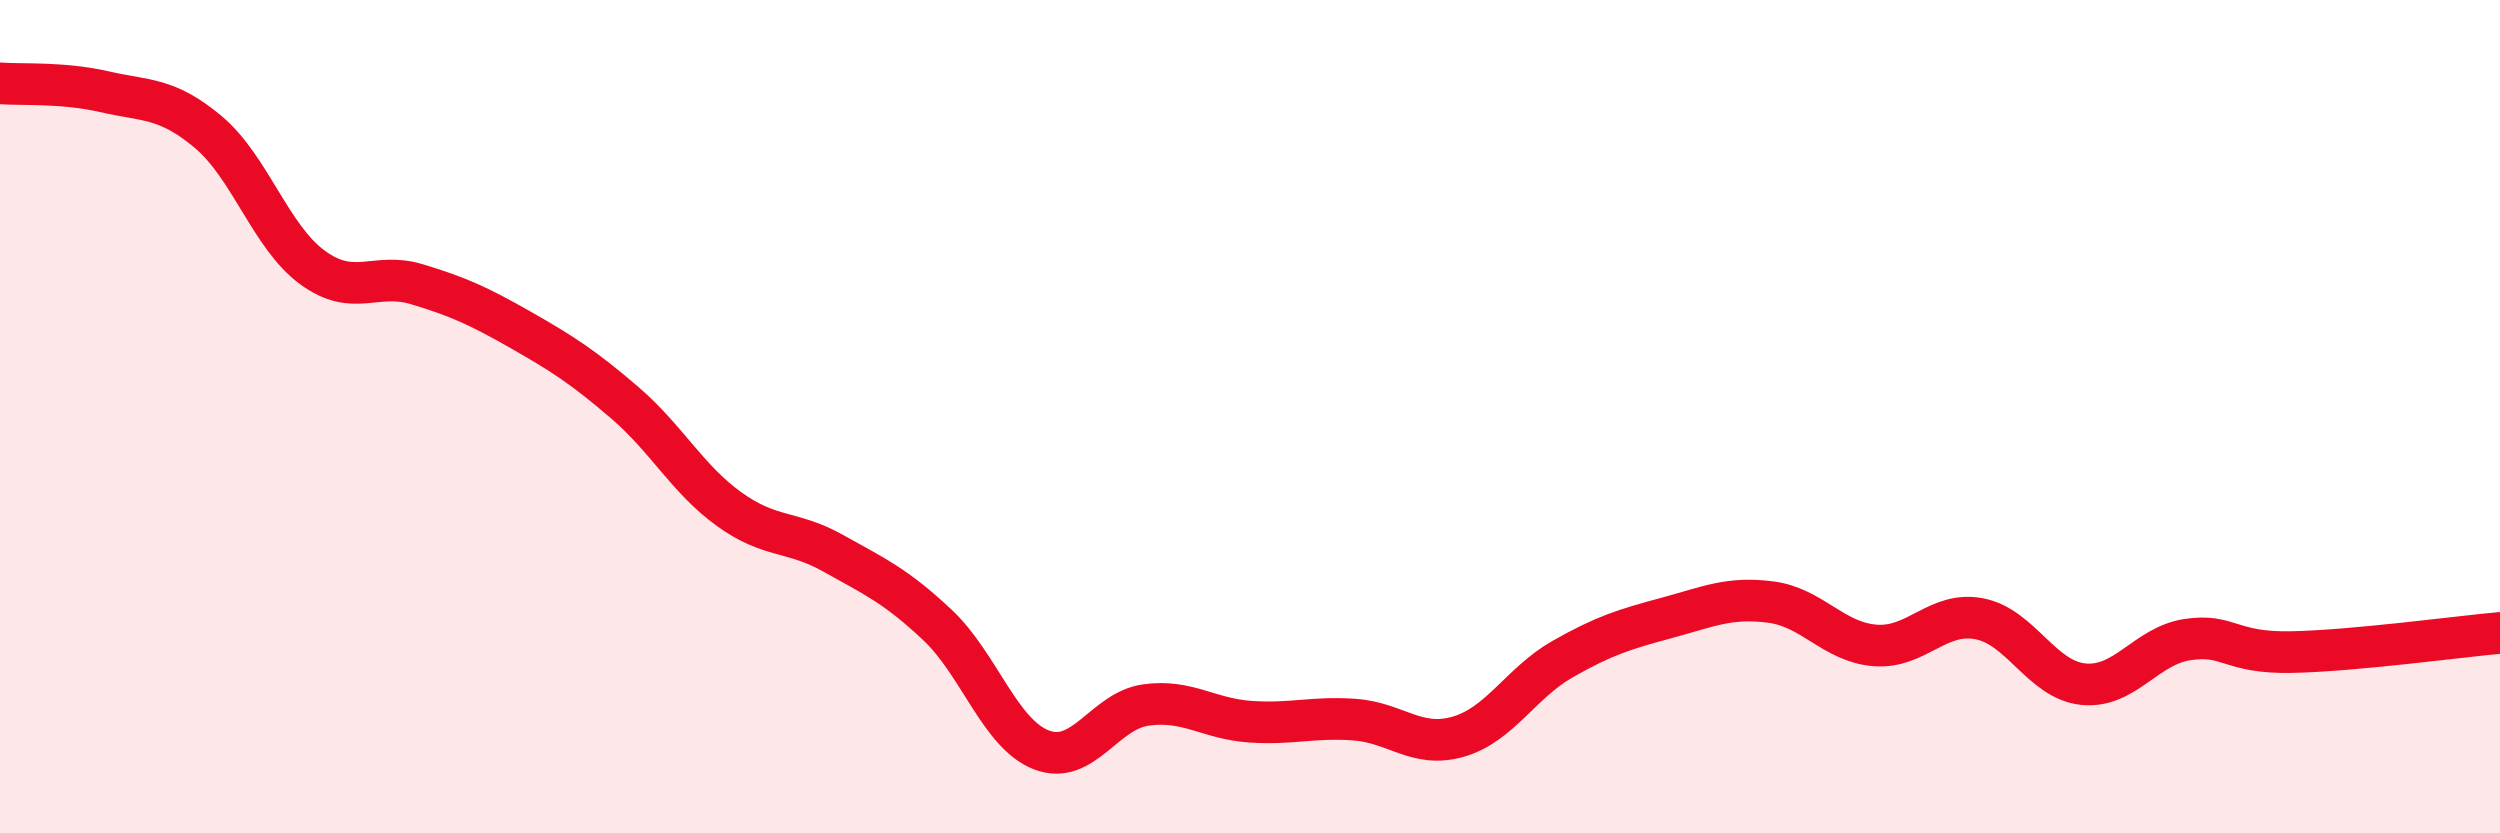 
    <svg width="60" height="20" viewBox="0 0 60 20" xmlns="http://www.w3.org/2000/svg">
      <path
        d="M 0,2 C 0.5,2.04 1.5,1.97 2.5,2.2 C 3.5,2.43 4,2.33 5,3.17 C 6,4.01 6.5,5.69 7.5,6.42 C 8.5,7.15 9,6.52 10,6.82 C 11,7.12 11.5,7.35 12.5,7.92 C 13.5,8.49 14,8.81 15,9.67 C 16,10.53 16.5,11.5 17.5,12.22 C 18.5,12.94 19,12.72 20,13.28 C 21,13.84 21.5,14.06 22.5,15 C 23.5,15.94 24,17.62 25,18 C 26,18.38 26.5,17.06 27.5,16.92 C 28.5,16.78 29,17.25 30,17.32 C 31,17.39 31.5,17.2 32.5,17.27 C 33.5,17.34 34,17.97 35,17.68 C 36,17.39 36.5,16.39 37.5,15.82 C 38.5,15.25 39,15.1 40,14.83 C 41,14.56 41.5,14.32 42.5,14.45 C 43.5,14.58 44,15.41 45,15.49 C 46,15.57 46.5,14.66 47.5,14.85 C 48.5,15.04 49,16.32 50,16.42 C 51,16.52 51.5,15.5 52.5,15.35 C 53.5,15.2 53.5,15.68 55,15.65 C 56.5,15.62 59,15.28 60,15.19L60 20L0 20Z"
        fill="#EB0A25"
        opacity="0.1"
        stroke-linecap="round"
        stroke-linejoin="round"
      />
      <path
        d="M 0,2 C 0.5,2.04 1.5,1.97 2.5,2.2 C 3.5,2.43 4,2.33 5,3.17 C 6,4.01 6.5,5.69 7.5,6.42 C 8.5,7.15 9,6.52 10,6.82 C 11,7.12 11.5,7.35 12.5,7.92 C 13.5,8.49 14,8.81 15,9.67 C 16,10.53 16.5,11.5 17.5,12.22 C 18.5,12.94 19,12.72 20,13.28 C 21,13.84 21.5,14.06 22.5,15 C 23.5,15.94 24,17.62 25,18 C 26,18.38 26.5,17.06 27.5,16.92 C 28.5,16.78 29,17.25 30,17.32 C 31,17.39 31.5,17.2 32.5,17.27 C 33.5,17.34 34,17.97 35,17.68 C 36,17.39 36.5,16.39 37.5,15.82 C 38.5,15.25 39,15.1 40,14.83 C 41,14.56 41.5,14.32 42.5,14.45 C 43.5,14.58 44,15.41 45,15.49 C 46,15.57 46.5,14.66 47.5,14.85 C 48.5,15.04 49,16.32 50,16.42 C 51,16.52 51.5,15.5 52.5,15.35 C 53.5,15.2 53.5,15.68 55,15.65 C 56.5,15.62 59,15.28 60,15.19"
        stroke="#EB0A25"
        stroke-width="1"
        fill="none"
        stroke-linecap="round"
        stroke-linejoin="round"
      />
    </svg>
  
